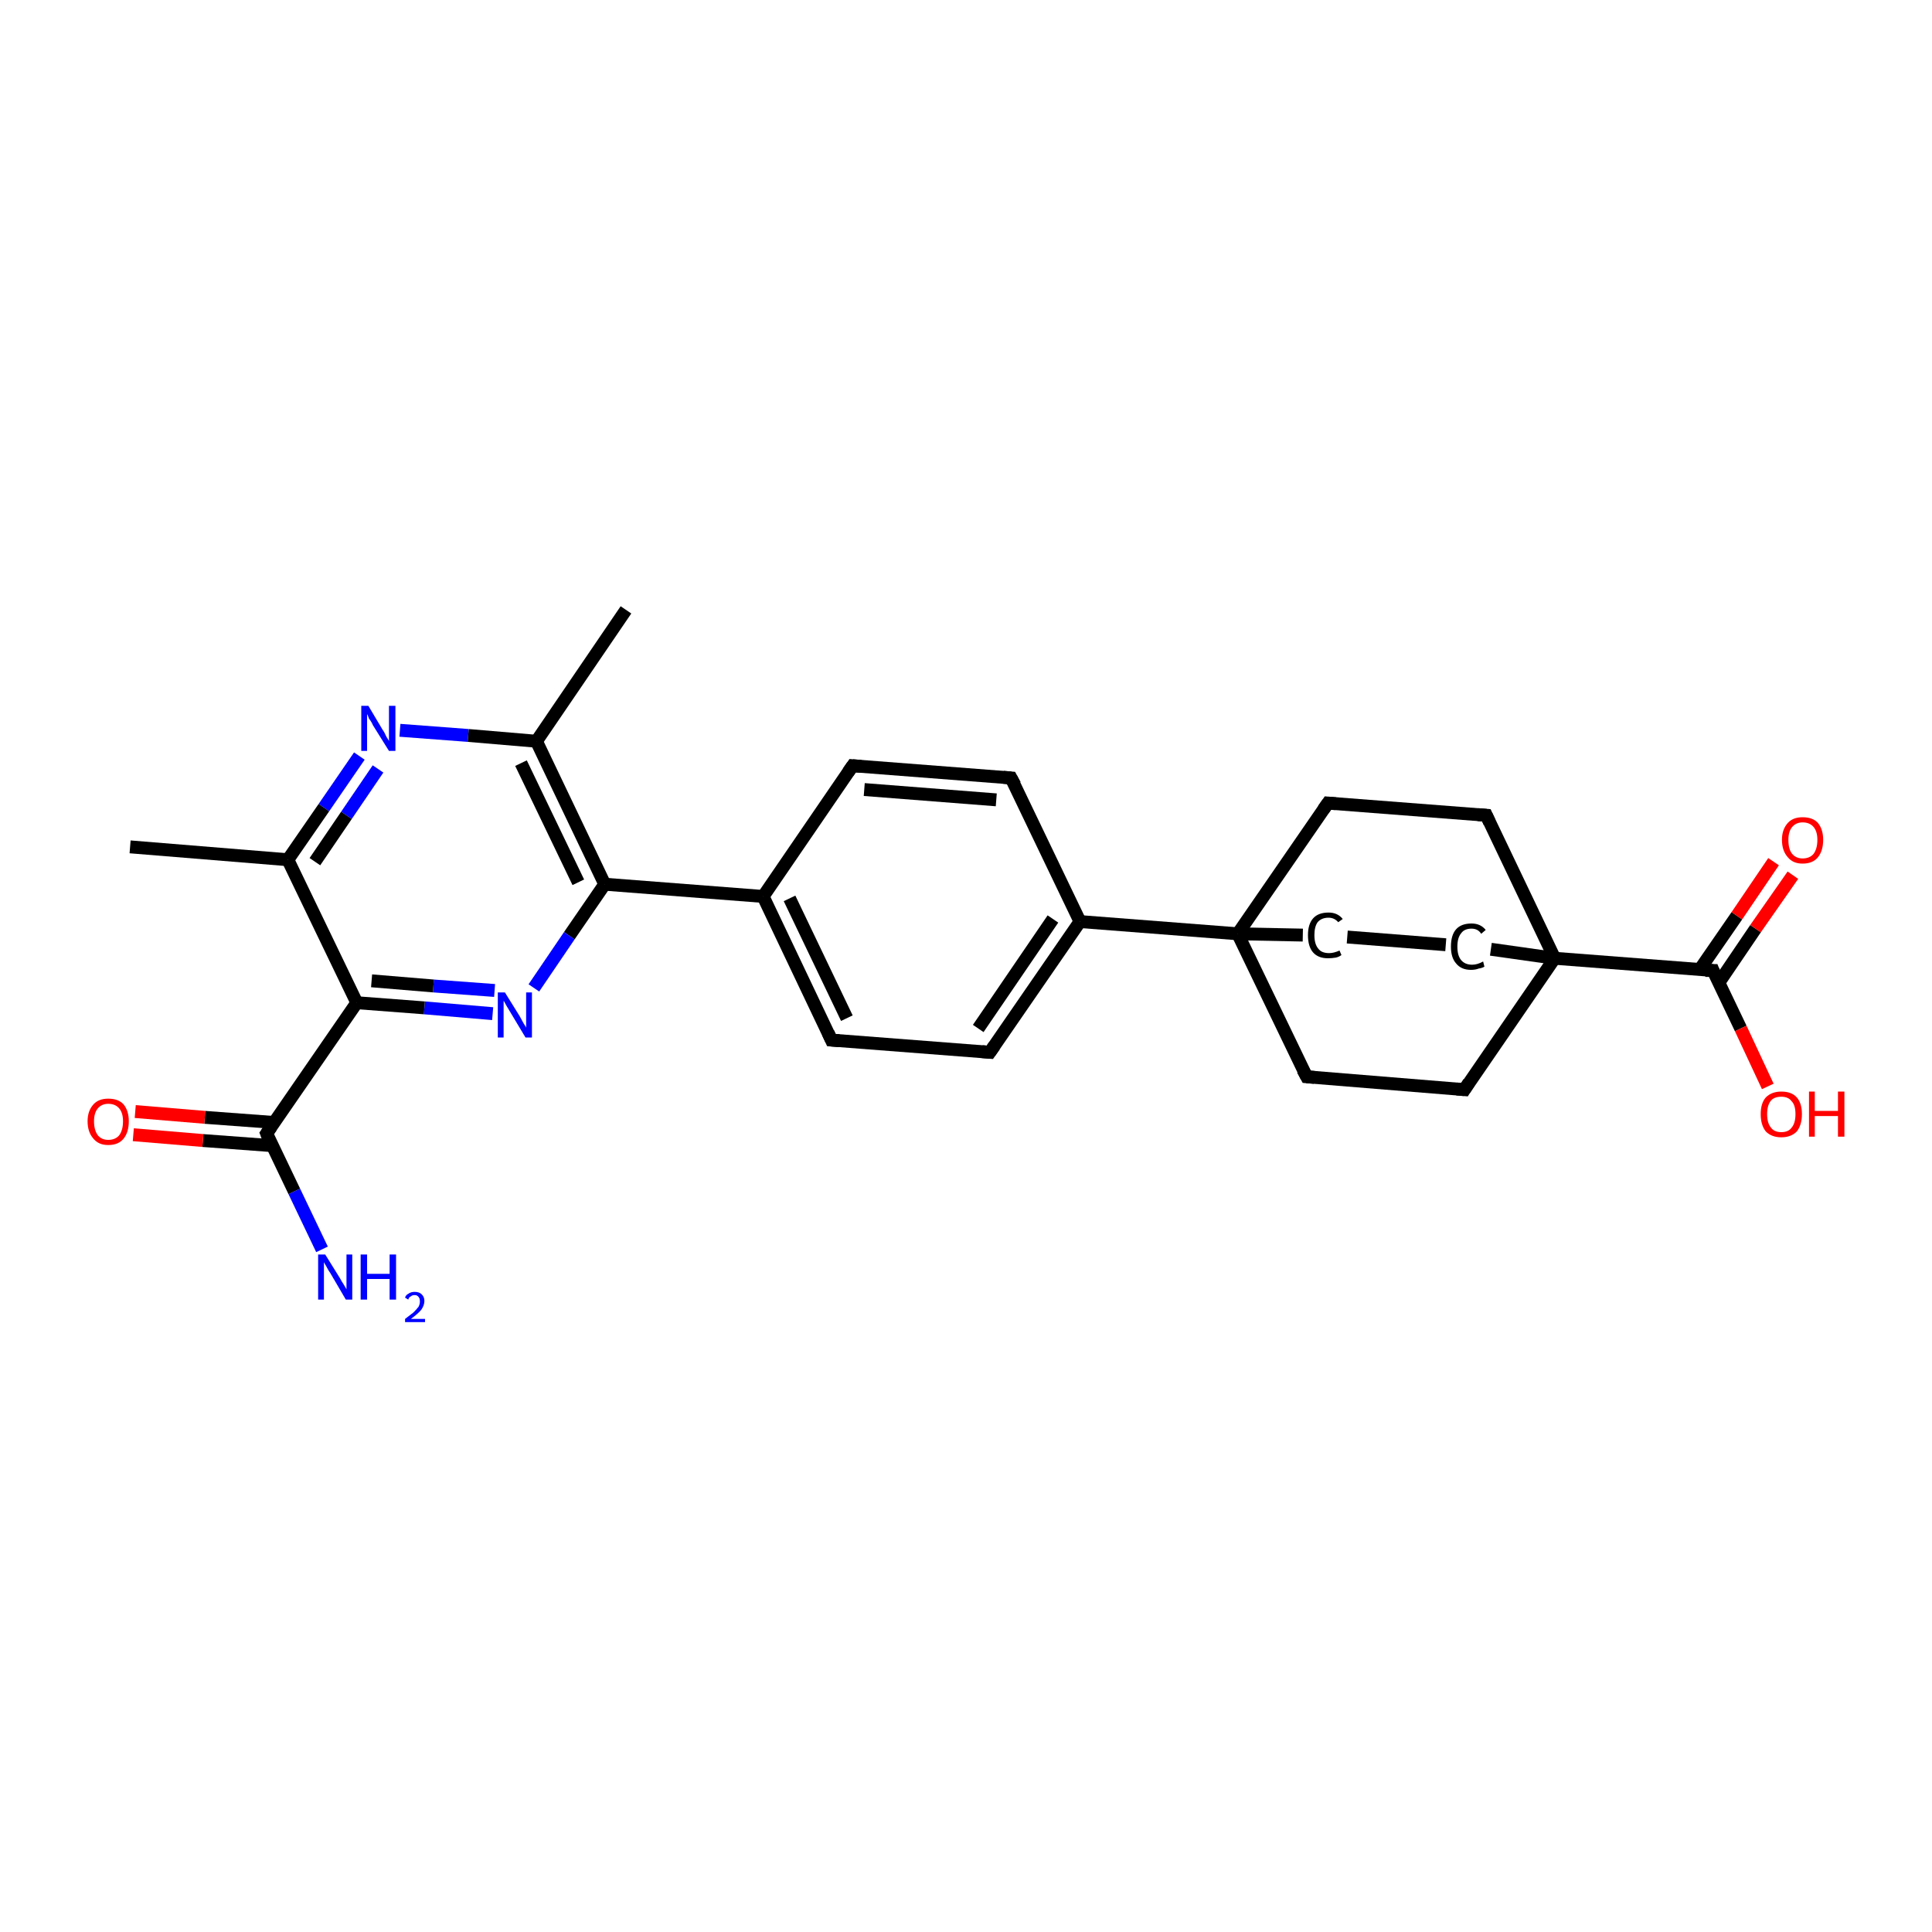 <?xml version='1.0' encoding='iso-8859-1'?>
<svg version='1.1' baseProfile='full'
              xmlns='http://www.w3.org/2000/svg'
                      xmlns:rdkit='http://www.rdkit.org/xml'
                      xmlns:xlink='http://www.w3.org/1999/xlink'
                  xml:space='preserve'
width='300px' height='300px' viewBox='0 0 300 300'>
<!-- END OF HEADER -->
<rect style='opacity:1.0;fill:#FFFFFF;stroke:none' width='300.0' height='300.0' x='0.0' y='0.0'> </rect>
<path class='bond-0 atom-0 atom-1' d='M 20.2,131.5 L 44.7,133.5' style='fill:none;fill-rule:evenodd;stroke:#000000;stroke-width:2.0px;stroke-linecap:butt;stroke-linejoin:miter;stroke-opacity:1' />
<path class='bond-1 atom-1 atom-2' d='M 44.7,133.5 L 50.3,125.4' style='fill:none;fill-rule:evenodd;stroke:#000000;stroke-width:2.0px;stroke-linecap:butt;stroke-linejoin:miter;stroke-opacity:1' />
<path class='bond-1 atom-1 atom-2' d='M 50.3,125.4 L 55.8,117.4' style='fill:none;fill-rule:evenodd;stroke:#0000FF;stroke-width:2.0px;stroke-linecap:butt;stroke-linejoin:miter;stroke-opacity:1' />
<path class='bond-1 atom-1 atom-2' d='M 48.9,133.8 L 53.8,126.6' style='fill:none;fill-rule:evenodd;stroke:#000000;stroke-width:2.0px;stroke-linecap:butt;stroke-linejoin:miter;stroke-opacity:1' />
<path class='bond-1 atom-1 atom-2' d='M 53.8,126.6 L 58.7,119.4' style='fill:none;fill-rule:evenodd;stroke:#0000FF;stroke-width:2.0px;stroke-linecap:butt;stroke-linejoin:miter;stroke-opacity:1' />
<path class='bond-2 atom-2 atom-3' d='M 62.1,113.4 L 72.7,114.2' style='fill:none;fill-rule:evenodd;stroke:#0000FF;stroke-width:2.0px;stroke-linecap:butt;stroke-linejoin:miter;stroke-opacity:1' />
<path class='bond-2 atom-2 atom-3' d='M 72.7,114.2 L 83.3,115.1' style='fill:none;fill-rule:evenodd;stroke:#000000;stroke-width:2.0px;stroke-linecap:butt;stroke-linejoin:miter;stroke-opacity:1' />
<path class='bond-3 atom-3 atom-4' d='M 83.3,115.1 L 97.2,94.7' style='fill:none;fill-rule:evenodd;stroke:#000000;stroke-width:2.0px;stroke-linecap:butt;stroke-linejoin:miter;stroke-opacity:1' />
<path class='bond-4 atom-3 atom-5' d='M 83.3,115.1 L 93.9,137.3' style='fill:none;fill-rule:evenodd;stroke:#000000;stroke-width:2.0px;stroke-linecap:butt;stroke-linejoin:miter;stroke-opacity:1' />
<path class='bond-4 atom-3 atom-5' d='M 80.9,118.5 L 89.8,137.0' style='fill:none;fill-rule:evenodd;stroke:#000000;stroke-width:2.0px;stroke-linecap:butt;stroke-linejoin:miter;stroke-opacity:1' />
<path class='bond-5 atom-5 atom-6' d='M 93.9,137.3 L 88.4,145.3' style='fill:none;fill-rule:evenodd;stroke:#000000;stroke-width:2.0px;stroke-linecap:butt;stroke-linejoin:miter;stroke-opacity:1' />
<path class='bond-5 atom-5 atom-6' d='M 88.4,145.3 L 82.9,153.4' style='fill:none;fill-rule:evenodd;stroke:#0000FF;stroke-width:2.0px;stroke-linecap:butt;stroke-linejoin:miter;stroke-opacity:1' />
<path class='bond-6 atom-6 atom-7' d='M 76.5,157.4 L 65.9,156.5' style='fill:none;fill-rule:evenodd;stroke:#0000FF;stroke-width:2.0px;stroke-linecap:butt;stroke-linejoin:miter;stroke-opacity:1' />
<path class='bond-6 atom-6 atom-7' d='M 65.9,156.5 L 55.4,155.7' style='fill:none;fill-rule:evenodd;stroke:#000000;stroke-width:2.0px;stroke-linecap:butt;stroke-linejoin:miter;stroke-opacity:1' />
<path class='bond-6 atom-6 atom-7' d='M 76.8,153.8 L 67.3,153.1' style='fill:none;fill-rule:evenodd;stroke:#0000FF;stroke-width:2.0px;stroke-linecap:butt;stroke-linejoin:miter;stroke-opacity:1' />
<path class='bond-6 atom-6 atom-7' d='M 67.3,153.1 L 57.7,152.3' style='fill:none;fill-rule:evenodd;stroke:#000000;stroke-width:2.0px;stroke-linecap:butt;stroke-linejoin:miter;stroke-opacity:1' />
<path class='bond-7 atom-7 atom-8' d='M 55.4,155.7 L 41.4,176.0' style='fill:none;fill-rule:evenodd;stroke:#000000;stroke-width:2.0px;stroke-linecap:butt;stroke-linejoin:miter;stroke-opacity:1' />
<path class='bond-8 atom-8 atom-9' d='M 41.4,176.0 L 45.7,185.0' style='fill:none;fill-rule:evenodd;stroke:#000000;stroke-width:2.0px;stroke-linecap:butt;stroke-linejoin:miter;stroke-opacity:1' />
<path class='bond-8 atom-8 atom-9' d='M 45.7,185.0 L 50.0,194.0' style='fill:none;fill-rule:evenodd;stroke:#0000FF;stroke-width:2.0px;stroke-linecap:butt;stroke-linejoin:miter;stroke-opacity:1' />
<path class='bond-9 atom-8 atom-10' d='M 42.6,174.3 L 31.8,173.5' style='fill:none;fill-rule:evenodd;stroke:#000000;stroke-width:2.0px;stroke-linecap:butt;stroke-linejoin:miter;stroke-opacity:1' />
<path class='bond-9 atom-8 atom-10' d='M 31.8,173.5 L 21.0,172.6' style='fill:none;fill-rule:evenodd;stroke:#FF0000;stroke-width:2.0px;stroke-linecap:butt;stroke-linejoin:miter;stroke-opacity:1' />
<path class='bond-9 atom-8 atom-10' d='M 42.3,177.9 L 31.5,177.1' style='fill:none;fill-rule:evenodd;stroke:#000000;stroke-width:2.0px;stroke-linecap:butt;stroke-linejoin:miter;stroke-opacity:1' />
<path class='bond-9 atom-8 atom-10' d='M 31.5,177.1 L 20.7,176.2' style='fill:none;fill-rule:evenodd;stroke:#FF0000;stroke-width:2.0px;stroke-linecap:butt;stroke-linejoin:miter;stroke-opacity:1' />
<path class='bond-10 atom-5 atom-11' d='M 93.9,137.3 L 118.5,139.2' style='fill:none;fill-rule:evenodd;stroke:#000000;stroke-width:2.0px;stroke-linecap:butt;stroke-linejoin:miter;stroke-opacity:1' />
<path class='bond-11 atom-11 atom-12' d='M 118.5,139.2 L 129.1,161.5' style='fill:none;fill-rule:evenodd;stroke:#000000;stroke-width:2.0px;stroke-linecap:butt;stroke-linejoin:miter;stroke-opacity:1' />
<path class='bond-11 atom-11 atom-12' d='M 122.6,139.5 L 131.5,158.1' style='fill:none;fill-rule:evenodd;stroke:#000000;stroke-width:2.0px;stroke-linecap:butt;stroke-linejoin:miter;stroke-opacity:1' />
<path class='bond-12 atom-12 atom-13' d='M 129.1,161.5 L 153.7,163.4' style='fill:none;fill-rule:evenodd;stroke:#000000;stroke-width:2.0px;stroke-linecap:butt;stroke-linejoin:miter;stroke-opacity:1' />
<path class='bond-13 atom-13 atom-14' d='M 153.7,163.4 L 167.7,143.1' style='fill:none;fill-rule:evenodd;stroke:#000000;stroke-width:2.0px;stroke-linecap:butt;stroke-linejoin:miter;stroke-opacity:1' />
<path class='bond-13 atom-13 atom-14' d='M 151.9,159.7 L 163.5,142.7' style='fill:none;fill-rule:evenodd;stroke:#000000;stroke-width:2.0px;stroke-linecap:butt;stroke-linejoin:miter;stroke-opacity:1' />
<path class='bond-14 atom-14 atom-15' d='M 167.7,143.1 L 157.0,120.8' style='fill:none;fill-rule:evenodd;stroke:#000000;stroke-width:2.0px;stroke-linecap:butt;stroke-linejoin:miter;stroke-opacity:1' />
<path class='bond-15 atom-15 atom-16' d='M 157.0,120.8 L 132.4,118.9' style='fill:none;fill-rule:evenodd;stroke:#000000;stroke-width:2.0px;stroke-linecap:butt;stroke-linejoin:miter;stroke-opacity:1' />
<path class='bond-15 atom-15 atom-16' d='M 154.7,124.2 L 134.2,122.6' style='fill:none;fill-rule:evenodd;stroke:#000000;stroke-width:2.0px;stroke-linecap:butt;stroke-linejoin:miter;stroke-opacity:1' />
<path class='bond-16 atom-14 atom-17' d='M 167.7,143.1 L 192.2,145.0' style='fill:none;fill-rule:evenodd;stroke:#000000;stroke-width:2.0px;stroke-linecap:butt;stroke-linejoin:miter;stroke-opacity:1' />
<path class='bond-17 atom-17 atom-18' d='M 192.2,145.0 L 202.9,167.2' style='fill:none;fill-rule:evenodd;stroke:#000000;stroke-width:2.0px;stroke-linecap:butt;stroke-linejoin:miter;stroke-opacity:1' />
<path class='bond-18 atom-18 atom-19' d='M 202.9,167.2 L 227.4,169.2' style='fill:none;fill-rule:evenodd;stroke:#000000;stroke-width:2.0px;stroke-linecap:butt;stroke-linejoin:miter;stroke-opacity:1' />
<path class='bond-19 atom-19 atom-20' d='M 227.4,169.2 L 241.4,148.8' style='fill:none;fill-rule:evenodd;stroke:#000000;stroke-width:2.0px;stroke-linecap:butt;stroke-linejoin:miter;stroke-opacity:1' />
<path class='bond-20 atom-20 atom-21' d='M 241.4,148.8 L 230.8,126.6' style='fill:none;fill-rule:evenodd;stroke:#000000;stroke-width:2.0px;stroke-linecap:butt;stroke-linejoin:miter;stroke-opacity:1' />
<path class='bond-21 atom-21 atom-22' d='M 230.8,126.6 L 206.2,124.7' style='fill:none;fill-rule:evenodd;stroke:#000000;stroke-width:2.0px;stroke-linecap:butt;stroke-linejoin:miter;stroke-opacity:1' />
<path class='bond-22 atom-20 atom-23' d='M 241.4,148.8 L 231.5,147.4' style='fill:none;fill-rule:evenodd;stroke:#000000;stroke-width:2.0px;stroke-linecap:butt;stroke-linejoin:miter;stroke-opacity:1' />
<path class='bond-23 atom-23 atom-24' d='M 224.5,146.7 L 209.2,145.5' style='fill:none;fill-rule:evenodd;stroke:#000000;stroke-width:2.0px;stroke-linecap:butt;stroke-linejoin:miter;stroke-opacity:1' />
<path class='bond-24 atom-20 atom-25' d='M 241.4,148.8 L 266.0,150.7' style='fill:none;fill-rule:evenodd;stroke:#000000;stroke-width:2.0px;stroke-linecap:butt;stroke-linejoin:miter;stroke-opacity:1' />
<path class='bond-25 atom-25 atom-26' d='M 266.0,150.7 L 270.3,159.7' style='fill:none;fill-rule:evenodd;stroke:#000000;stroke-width:2.0px;stroke-linecap:butt;stroke-linejoin:miter;stroke-opacity:1' />
<path class='bond-25 atom-25 atom-26' d='M 270.3,159.7 L 274.5,168.7' style='fill:none;fill-rule:evenodd;stroke:#FF0000;stroke-width:2.0px;stroke-linecap:butt;stroke-linejoin:miter;stroke-opacity:1' />
<path class='bond-26 atom-25 atom-27' d='M 266.9,152.6 L 272.6,144.2' style='fill:none;fill-rule:evenodd;stroke:#000000;stroke-width:2.0px;stroke-linecap:butt;stroke-linejoin:miter;stroke-opacity:1' />
<path class='bond-26 atom-25 atom-27' d='M 272.6,144.2 L 278.4,135.9' style='fill:none;fill-rule:evenodd;stroke:#FF0000;stroke-width:2.0px;stroke-linecap:butt;stroke-linejoin:miter;stroke-opacity:1' />
<path class='bond-26 atom-25 atom-27' d='M 263.9,150.6 L 269.7,142.2' style='fill:none;fill-rule:evenodd;stroke:#000000;stroke-width:2.0px;stroke-linecap:butt;stroke-linejoin:miter;stroke-opacity:1' />
<path class='bond-26 atom-25 atom-27' d='M 269.7,142.2 L 275.4,133.8' style='fill:none;fill-rule:evenodd;stroke:#FF0000;stroke-width:2.0px;stroke-linecap:butt;stroke-linejoin:miter;stroke-opacity:1' />
<path class='bond-27 atom-7 atom-1' d='M 55.4,155.7 L 44.7,133.5' style='fill:none;fill-rule:evenodd;stroke:#000000;stroke-width:2.0px;stroke-linecap:butt;stroke-linejoin:miter;stroke-opacity:1' />
<path class='bond-28 atom-16 atom-11' d='M 132.4,118.9 L 118.5,139.2' style='fill:none;fill-rule:evenodd;stroke:#000000;stroke-width:2.0px;stroke-linecap:butt;stroke-linejoin:miter;stroke-opacity:1' />
<path class='bond-29 atom-22 atom-17' d='M 206.2,124.7 L 192.2,145.0' style='fill:none;fill-rule:evenodd;stroke:#000000;stroke-width:2.0px;stroke-linecap:butt;stroke-linejoin:miter;stroke-opacity:1' />
<path class='bond-30 atom-24 atom-17' d='M 202.3,145.2 L 192.2,145.0' style='fill:none;fill-rule:evenodd;stroke:#000000;stroke-width:2.0px;stroke-linecap:butt;stroke-linejoin:miter;stroke-opacity:1' />
<path d='M 42.1,175.0 L 41.4,176.0 L 41.6,176.5' style='fill:none;stroke:#000000;stroke-width:2.0px;stroke-linecap:butt;stroke-linejoin:miter;stroke-opacity:1;' />
<path d='M 128.6,160.4 L 129.1,161.5 L 130.3,161.6' style='fill:none;stroke:#000000;stroke-width:2.0px;stroke-linecap:butt;stroke-linejoin:miter;stroke-opacity:1;' />
<path d='M 152.5,163.3 L 153.7,163.4 L 154.4,162.4' style='fill:none;stroke:#000000;stroke-width:2.0px;stroke-linecap:butt;stroke-linejoin:miter;stroke-opacity:1;' />
<path d='M 157.6,121.9 L 157.0,120.8 L 155.8,120.7' style='fill:none;stroke:#000000;stroke-width:2.0px;stroke-linecap:butt;stroke-linejoin:miter;stroke-opacity:1;' />
<path d='M 133.7,119.0 L 132.4,118.9 L 131.7,119.9' style='fill:none;stroke:#000000;stroke-width:2.0px;stroke-linecap:butt;stroke-linejoin:miter;stroke-opacity:1;' />
<path d='M 202.3,166.1 L 202.9,167.2 L 204.1,167.3' style='fill:none;stroke:#000000;stroke-width:2.0px;stroke-linecap:butt;stroke-linejoin:miter;stroke-opacity:1;' />
<path d='M 226.2,169.1 L 227.4,169.2 L 228.1,168.1' style='fill:none;stroke:#000000;stroke-width:2.0px;stroke-linecap:butt;stroke-linejoin:miter;stroke-opacity:1;' />
<path d='M 231.3,127.7 L 230.8,126.6 L 229.5,126.5' style='fill:none;stroke:#000000;stroke-width:2.0px;stroke-linecap:butt;stroke-linejoin:miter;stroke-opacity:1;' />
<path d='M 207.4,124.8 L 206.2,124.7 L 205.5,125.7' style='fill:none;stroke:#000000;stroke-width:2.0px;stroke-linecap:butt;stroke-linejoin:miter;stroke-opacity:1;' />
<path d='M 264.8,150.7 L 266.0,150.7 L 266.2,151.2' style='fill:none;stroke:#000000;stroke-width:2.0px;stroke-linecap:butt;stroke-linejoin:miter;stroke-opacity:1;' />
<path class='atom-2' d='M 57.2 109.6
L 59.4 113.3
Q 59.7 113.7, 60.0 114.4
Q 60.4 115.0, 60.4 115.1
L 60.4 109.6
L 61.4 109.6
L 61.4 116.6
L 60.4 116.6
L 57.9 112.6
Q 57.7 112.1, 57.3 111.6
Q 57.1 111.0, 57.0 110.9
L 57.0 116.6
L 56.1 116.6
L 56.1 109.6
L 57.2 109.6
' fill='#0000FF'/>
<path class='atom-6' d='M 78.4 154.1
L 80.7 157.8
Q 80.9 158.2, 81.3 158.9
Q 81.7 159.5, 81.7 159.6
L 81.7 154.1
L 82.6 154.1
L 82.6 161.1
L 81.6 161.1
L 79.2 157.1
Q 78.9 156.6, 78.6 156.1
Q 78.3 155.5, 78.2 155.4
L 78.2 161.1
L 77.3 161.1
L 77.3 154.1
L 78.4 154.1
' fill='#0000FF'/>
<path class='atom-9' d='M 50.5 194.8
L 52.8 198.5
Q 53.0 198.9, 53.4 199.5
Q 53.8 200.2, 53.8 200.2
L 53.8 194.8
L 54.7 194.8
L 54.7 201.8
L 53.7 201.8
L 51.3 197.7
Q 51.0 197.3, 50.7 196.7
Q 50.4 196.2, 50.3 196.0
L 50.3 201.8
L 49.4 201.8
L 49.4 194.8
L 50.5 194.8
' fill='#0000FF'/>
<path class='atom-9' d='M 56.0 194.8
L 57.0 194.8
L 57.0 197.8
L 60.5 197.8
L 60.5 194.8
L 61.5 194.8
L 61.5 201.8
L 60.5 201.8
L 60.5 198.6
L 57.0 198.6
L 57.0 201.8
L 56.0 201.8
L 56.0 194.8
' fill='#0000FF'/>
<path class='atom-9' d='M 62.9 201.5
Q 63.0 201.1, 63.4 200.9
Q 63.8 200.6, 64.4 200.6
Q 65.1 200.6, 65.5 201.0
Q 65.9 201.4, 65.9 202.0
Q 65.9 202.7, 65.4 203.4
Q 64.9 204.0, 63.8 204.8
L 66.0 204.8
L 66.0 205.3
L 62.9 205.3
L 62.9 204.8
Q 63.7 204.2, 64.2 203.8
Q 64.7 203.3, 65.0 202.9
Q 65.2 202.5, 65.2 202.1
Q 65.2 201.6, 65.0 201.4
Q 64.8 201.1, 64.4 201.1
Q 64.0 201.1, 63.8 201.3
Q 63.5 201.4, 63.4 201.8
L 62.9 201.5
' fill='#0000FF'/>
<path class='atom-10' d='M 13.6 174.1
Q 13.6 172.5, 14.5 171.5
Q 15.3 170.6, 16.8 170.6
Q 18.4 170.6, 19.2 171.5
Q 20.0 172.5, 20.0 174.1
Q 20.0 175.8, 19.2 176.8
Q 18.4 177.8, 16.8 177.8
Q 15.3 177.8, 14.5 176.8
Q 13.6 175.8, 13.6 174.1
M 16.8 177.0
Q 17.9 177.0, 18.5 176.3
Q 19.1 175.5, 19.1 174.1
Q 19.1 172.8, 18.5 172.1
Q 17.9 171.4, 16.8 171.4
Q 15.8 171.4, 15.2 172.1
Q 14.6 172.8, 14.6 174.1
Q 14.6 175.5, 15.2 176.3
Q 15.8 177.0, 16.8 177.0
' fill='#FF0000'/>
<path class='atom-23' d='M 225.3 147.0
Q 225.3 145.2, 226.1 144.3
Q 226.9 143.4, 228.5 143.4
Q 229.9 143.4, 230.7 144.4
L 230.0 145.0
Q 229.5 144.2, 228.5 144.2
Q 227.4 144.2, 226.9 144.9
Q 226.3 145.6, 226.3 147.0
Q 226.3 148.4, 226.9 149.1
Q 227.5 149.8, 228.6 149.8
Q 229.4 149.8, 230.3 149.3
L 230.5 150.1
Q 230.2 150.3, 229.6 150.4
Q 229.1 150.6, 228.4 150.6
Q 226.9 150.6, 226.1 149.6
Q 225.3 148.7, 225.3 147.0
' fill='#000000'/>
<path class='atom-24' d='M 203.1 145.2
Q 203.1 143.5, 203.9 142.6
Q 204.7 141.7, 206.3 141.7
Q 207.7 141.7, 208.5 142.7
L 207.8 143.2
Q 207.2 142.5, 206.3 142.5
Q 205.2 142.5, 204.6 143.2
Q 204.1 143.9, 204.1 145.2
Q 204.1 146.6, 204.7 147.3
Q 205.2 148.0, 206.4 148.0
Q 207.1 148.0, 208.0 147.6
L 208.3 148.3
Q 207.9 148.6, 207.4 148.7
Q 206.8 148.8, 206.2 148.8
Q 204.7 148.8, 203.9 147.9
Q 203.1 147.0, 203.1 145.2
' fill='#000000'/>
<path class='atom-26' d='M 273.4 173.0
Q 273.4 171.3, 274.2 170.4
Q 275.1 169.5, 276.6 169.5
Q 278.2 169.5, 279.0 170.4
Q 279.8 171.3, 279.8 173.0
Q 279.8 174.7, 279.0 175.7
Q 278.1 176.6, 276.6 176.6
Q 275.1 176.6, 274.2 175.7
Q 273.4 174.7, 273.4 173.0
M 276.6 175.8
Q 277.7 175.8, 278.2 175.1
Q 278.8 174.4, 278.8 173.0
Q 278.8 171.6, 278.2 171.0
Q 277.7 170.3, 276.6 170.3
Q 275.5 170.3, 275.0 170.9
Q 274.4 171.6, 274.4 173.0
Q 274.4 174.4, 275.0 175.1
Q 275.5 175.8, 276.6 175.8
' fill='#FF0000'/>
<path class='atom-26' d='M 280.9 169.5
L 281.8 169.5
L 281.8 172.5
L 285.4 172.5
L 285.4 169.5
L 286.4 169.5
L 286.4 176.5
L 285.4 176.5
L 285.4 173.3
L 281.8 173.3
L 281.8 176.5
L 280.9 176.5
L 280.9 169.5
' fill='#FF0000'/>
<path class='atom-27' d='M 276.7 130.4
Q 276.7 128.8, 277.6 127.8
Q 278.4 126.9, 279.9 126.9
Q 281.5 126.9, 282.3 127.8
Q 283.1 128.8, 283.1 130.4
Q 283.1 132.1, 282.3 133.1
Q 281.5 134.1, 279.9 134.1
Q 278.4 134.1, 277.6 133.1
Q 276.7 132.1, 276.7 130.4
M 279.9 133.3
Q 281.0 133.3, 281.6 132.6
Q 282.2 131.8, 282.2 130.4
Q 282.2 129.1, 281.6 128.4
Q 281.0 127.7, 279.9 127.7
Q 278.9 127.7, 278.3 128.4
Q 277.7 129.1, 277.7 130.4
Q 277.7 131.9, 278.3 132.6
Q 278.9 133.3, 279.9 133.3
' fill='#FF0000'/>
</svg>
